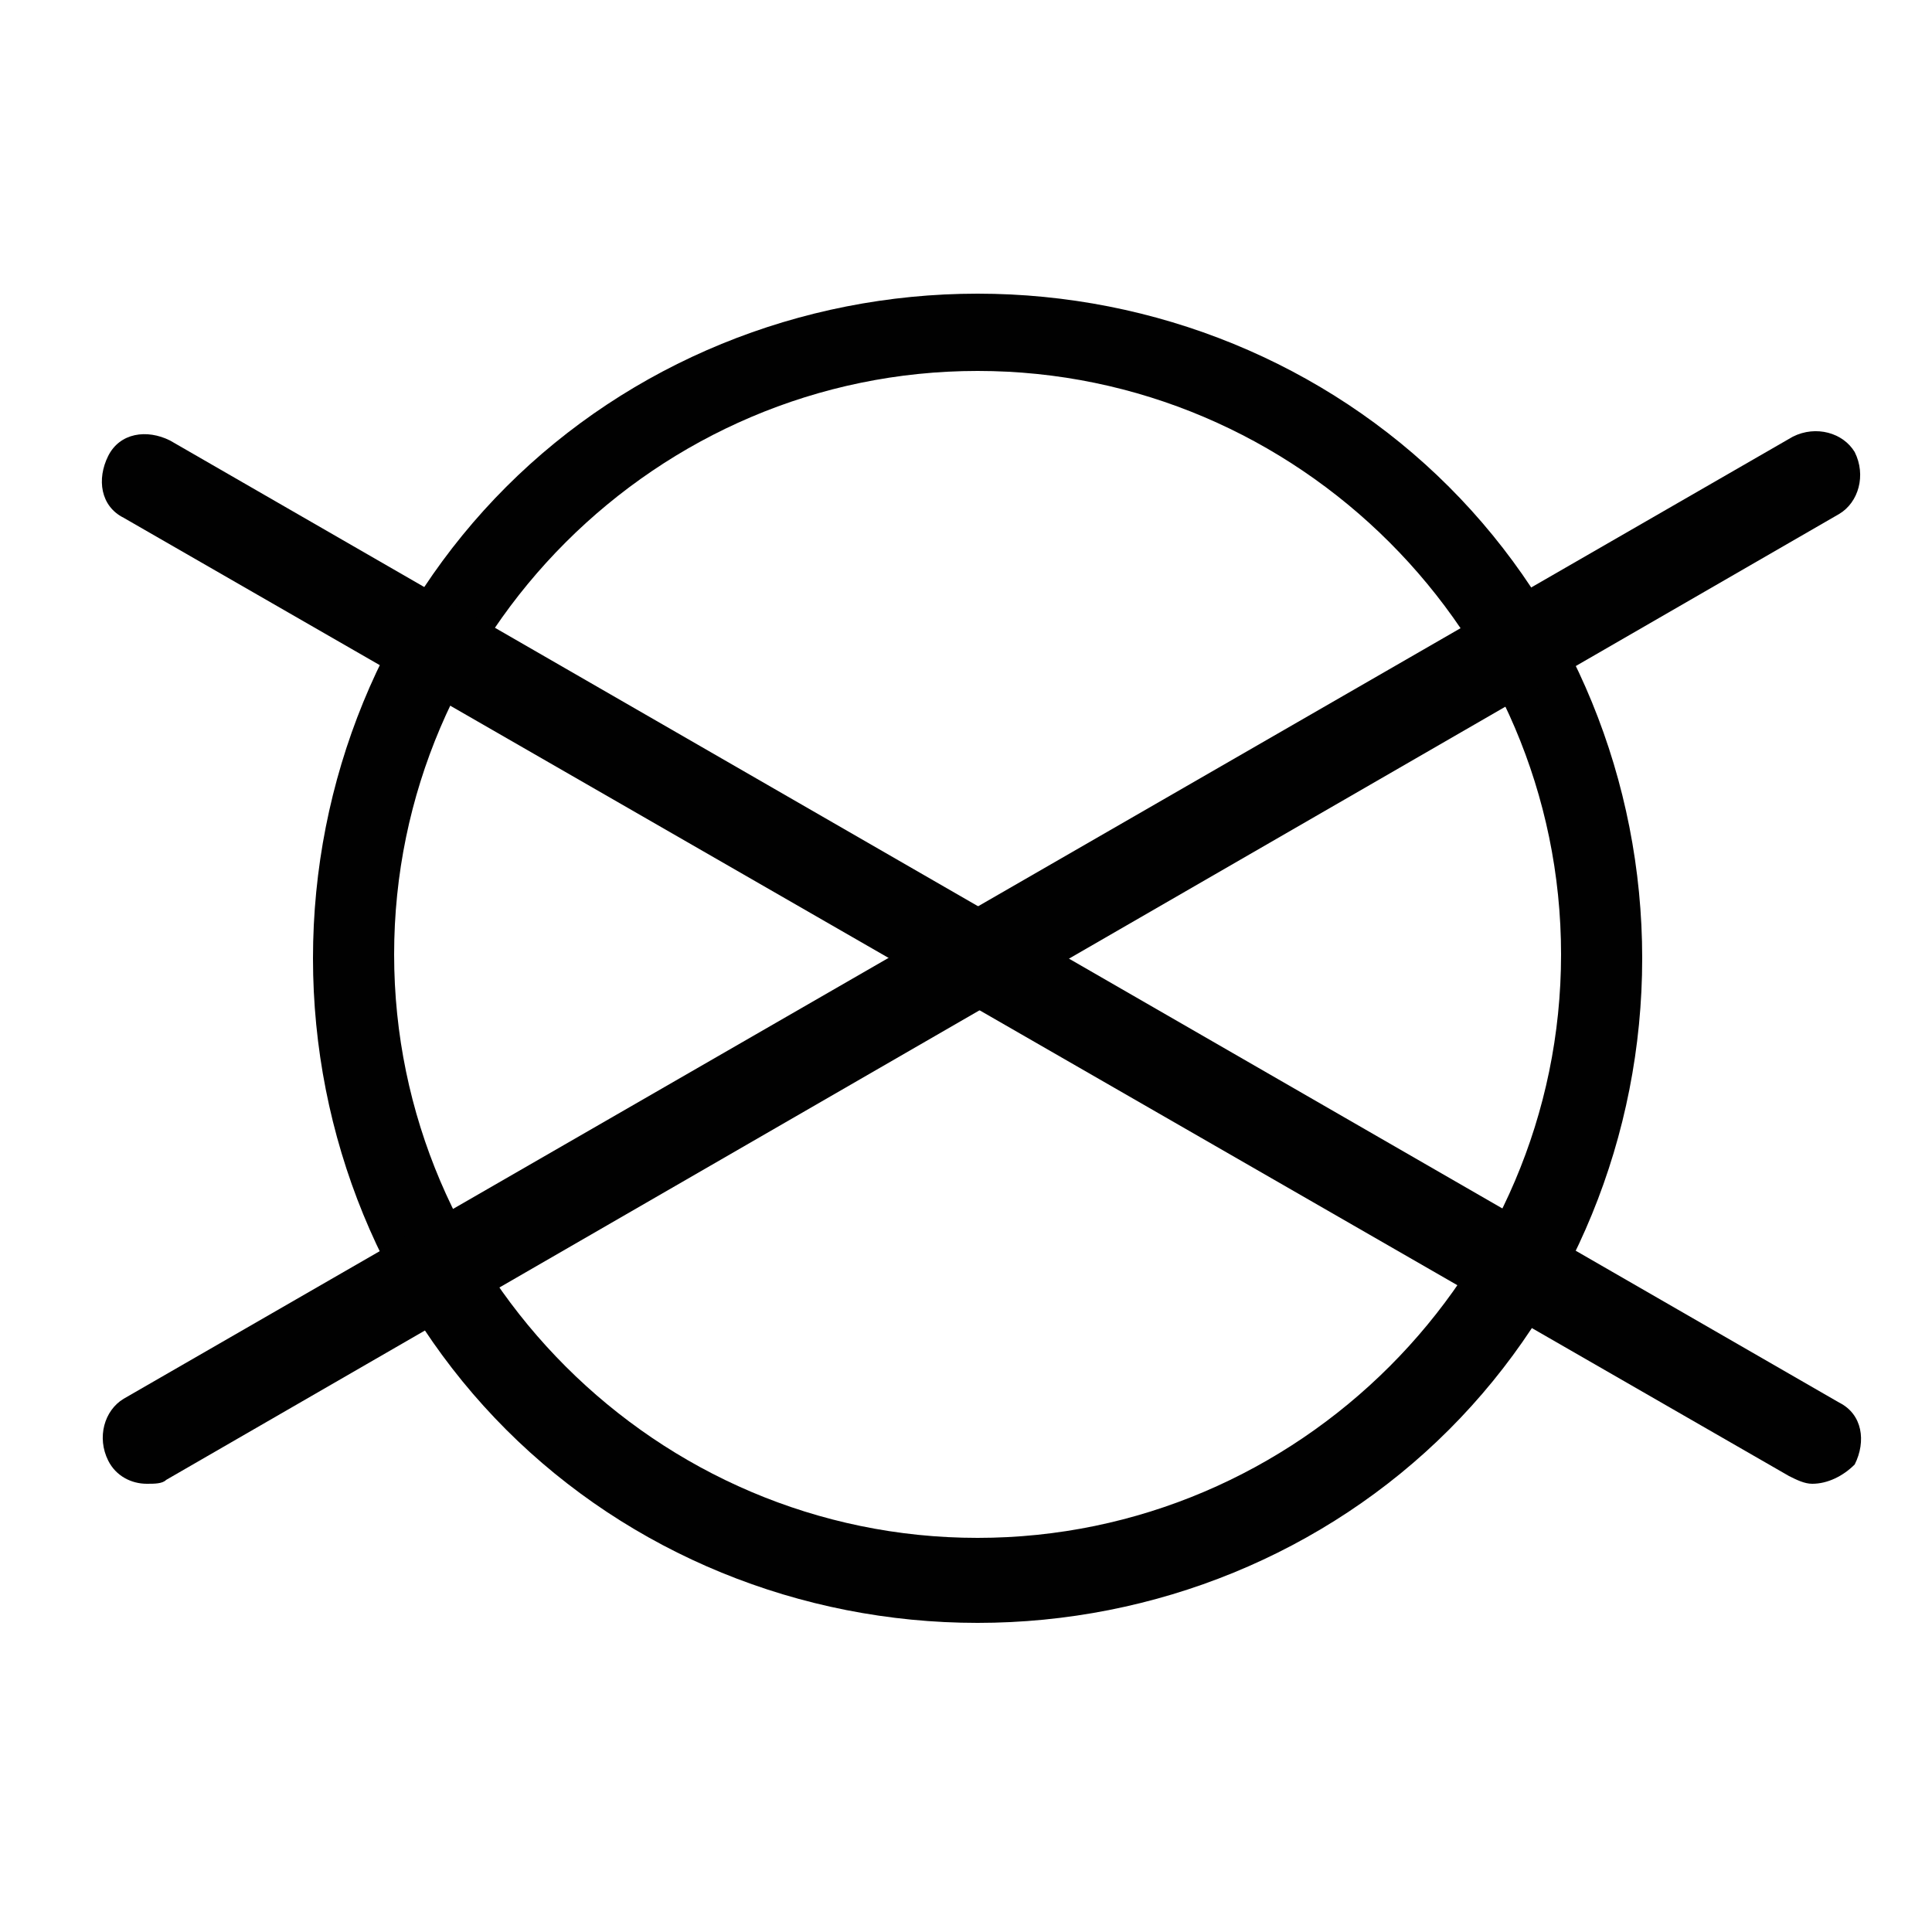 <?xml version="1.0" encoding="utf-8"?>
<!-- Generator: Adobe Illustrator 25.3.1, SVG Export Plug-In . SVG Version: 6.00 Build 0)  -->
<svg version="1.1" id="Layer_1" xmlns="http://www.w3.org/2000/svg" xmlns:xlink="http://www.w3.org/1999/xlink" x="0px" y="0px"
	 viewBox="0 0 50 50" style="enable-background:new 0 0 50 50;" xml:space="preserve">
<style type="text/css">
	.st0{fill:#010101;}
</style>
<g>
	<path class="st0" d="M25.3,42c-4.6,0-9-1.8-12.2-5c-3.2-3.2-5-7.6-5-12.2c0-4.6,1.8-9,5-12.2c3.2-3.2,7.6-5,12.2-5
		c4.6,0,9,1.8,12.2,5c3.2,3.2,5,7.6,5,12.2c0,4.6-1.8,9-5,12.2C34.3,40.2,29.9,42,25.3,42z M25.3,9.6c-8.3,0-15.1,6.8-15.1,15.1
		c0,8.3,6.8,15.1,15.1,15.1s15.1-6.8,15.1-15.1C40.4,16.4,33.6,9.6,25.3,9.6z"/>
</g>
<g>
	<path class="st0" d="M46.9,38.4c-0.2,0-0.4-0.1-0.6-0.2L3.2,13.4c-0.6-0.3-0.7-1-0.4-1.6c0.3-0.6,1-0.7,1.6-0.4l43.2,24.9
		c0.6,0.3,0.7,1,0.4,1.6C47.7,38.2,47.3,38.4,46.9,38.4z"/>
</g>
<g>
	<path class="st0" d="M3.8,38.4c-0.4,0-0.8-0.2-1-0.6c-0.3-0.6-0.1-1.3,0.4-1.6l43.2-24.9c0.6-0.3,1.3-0.1,1.6,0.4
		c0.3,0.6,0.1,1.3-0.4,1.6L4.3,38.3C4.2,38.4,4,38.4,3.8,38.4z"/>
</g>
</svg>
